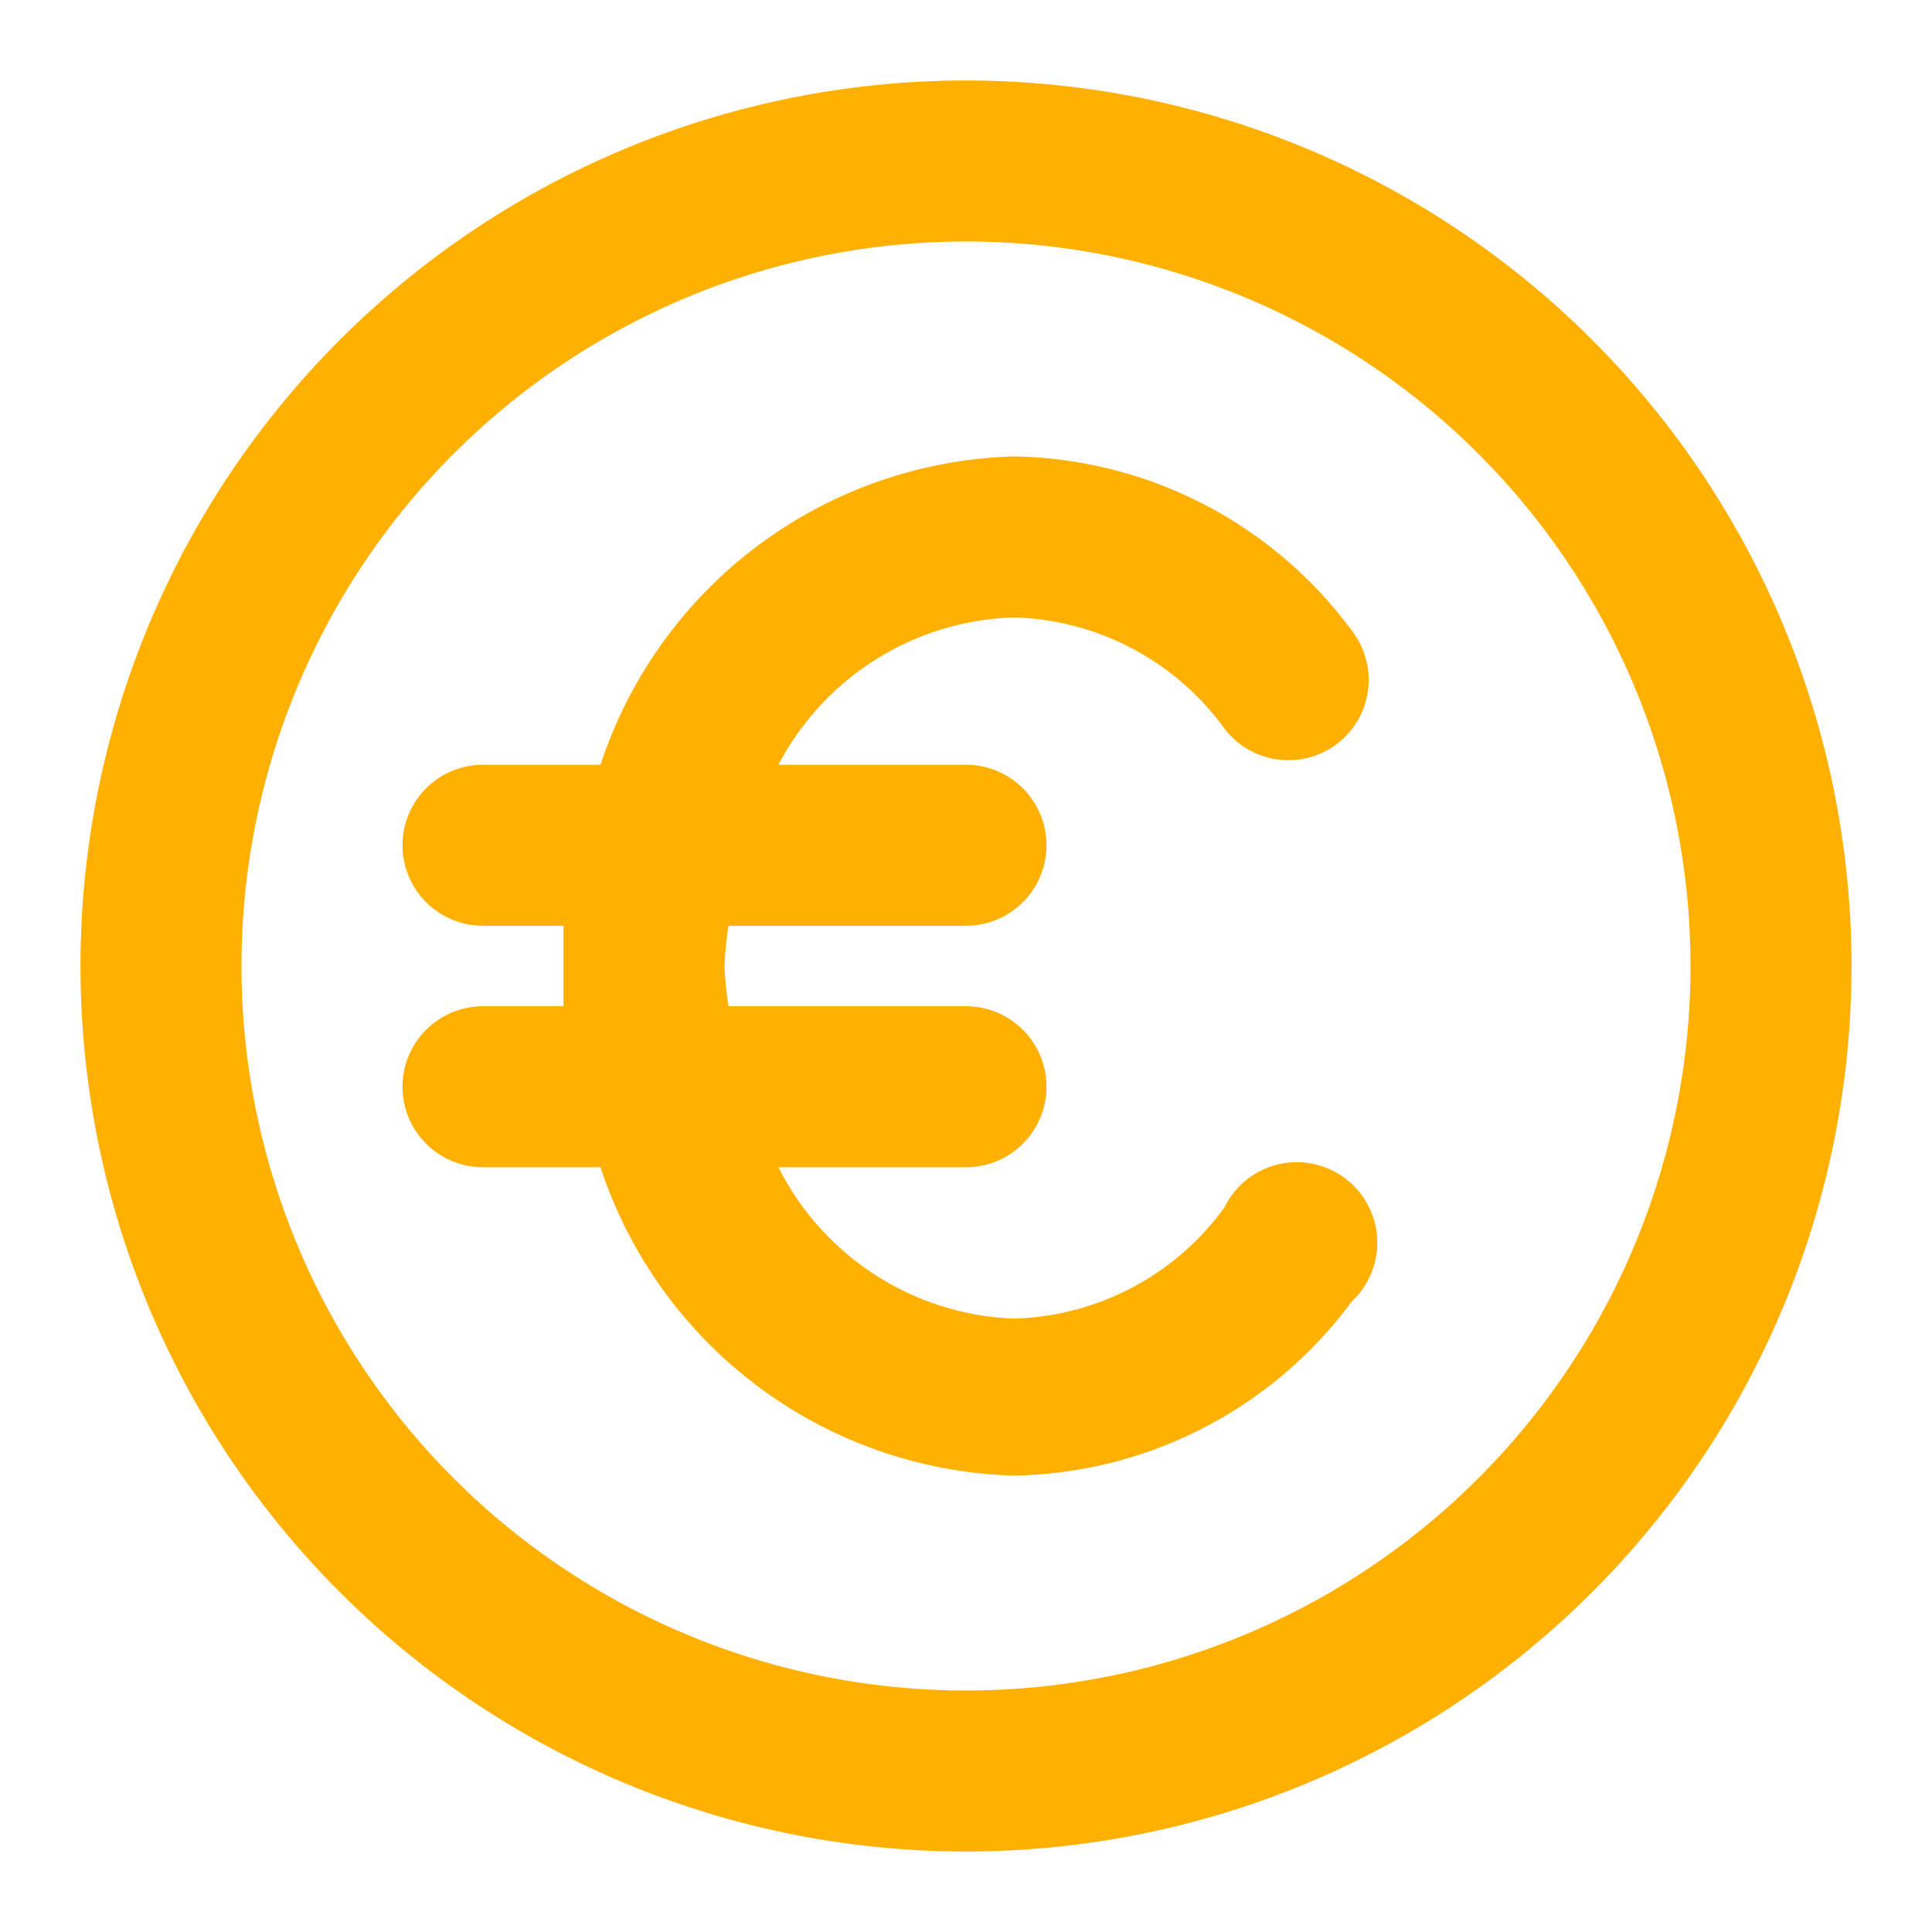<svg viewBox="0 0 24 24" xmlns="http://www.w3.org/2000/svg">
    <path
        d="M12 1a11 11 0 1 0 11 11A11 11 0 0 0 12 1Zm0 20a9 9 0 1 1 9-9 9 9 0 0 1-9 9Zm.59-13.33a3.34 3.34 0 0 1 2.62 1.38 1 1 0 0 0 1.4.19 1 1 0 0 0 .18-1.41 5.32 5.32 0 0 0-4.2-2.16A5.57 5.57 0 0 0 7.46 9.5H6a1 1 0 0 0 0 2h1v1H6a1 1 0 0 0 0 2h1.46a5.57 5.57 0 0 0 5.13 3.83 5.32 5.32 0 0 0 4.2-2.16A1 1 0 1 0 15.21 15a3.34 3.34 0 0 1-2.62 1.38 3.42 3.42 0 0 1-2.92-1.88H12a1 1 0 0 0 0-2H9.05A4.23 4.23 0 0 1 9 12a4.23 4.23 0 0 1 .05-.5H12a1 1 0 0 0 0-2H9.67a3.42 3.42 0 0 1 2.92-1.83Z"
        fill="#ffb000" class="fill-6563ff"></path>
</svg>